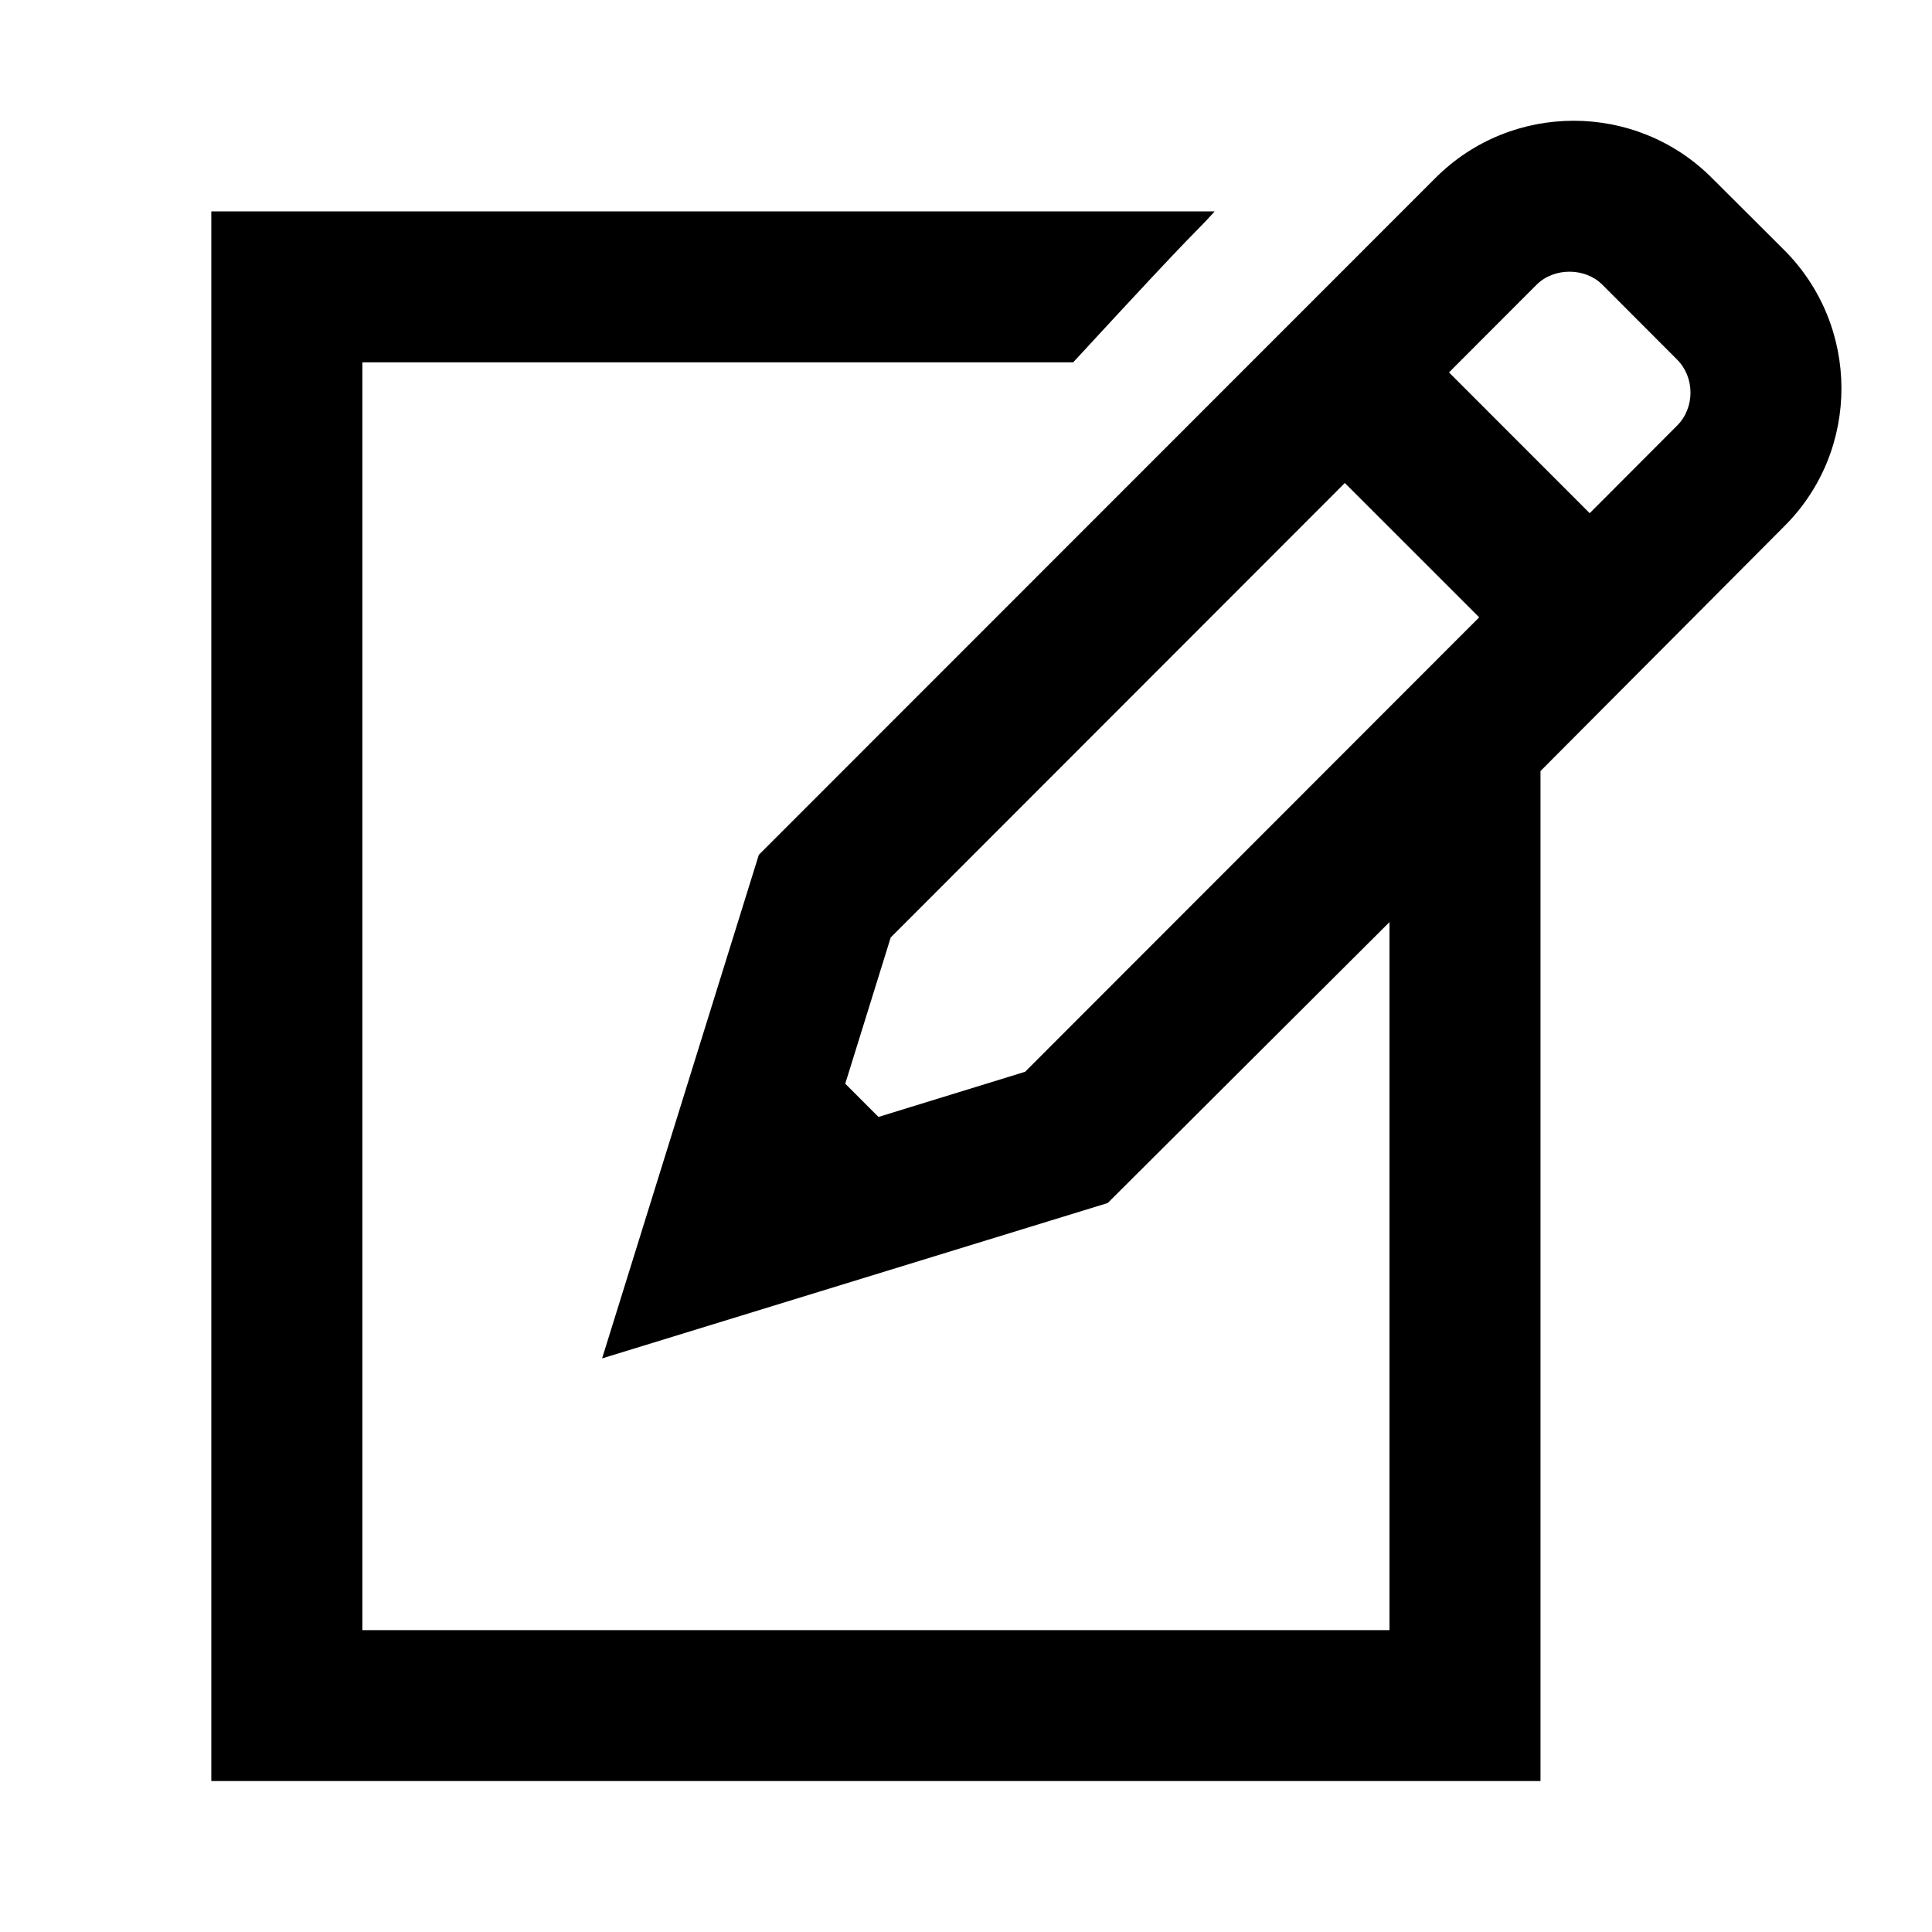 <?xml version="1.0" encoding="UTF-8"?>
<svg width="64px" height="64px" viewBox="0 0 64 64" version="1.1" xmlns="http://www.w3.org/2000/svg" xmlns:xlink="http://www.w3.org/1999/xlink">
    <title>gzm0033-compose</title>
    <g id="gzm0033-compose" stroke="none" stroke-width="1" fill="none" fill-rule="evenodd">
        <g>
            <g id="_x36_4px_boxes">
                <rect id="Rectangle" x="0" y="0" width="64" height="64"></rect>
            </g>
            <g id="Production" transform="translate(7, 4)" fill="#000000" fill-rule="nonzero">
                <path d="M52.102,4.281 L49.705,1.891 C47.187,-0.629 43.078,-0.631 40.557,1.89 L18.137,24.317 L12.945,40.999 L29.694,35.852 L39.028,26.547 L39.028,50 L5.004,50 L5.004,8.003 L28.55,8.003 C33.158,3.003 32.328,4.003 33.238,3.003 L0,3.003 L0,55 L44.031,55 L44.031,21.542 L52.118,13.422 C54.638,10.902 54.622,6.801 52.102,4.281 Z M26.958,31.504 L22.1,33 L21,31.899 L22.506,27.055 L37.549,12 L42,16.45 L26.958,31.504 Z M48.557,10.098 L45.661,13 L41,8.337 L43.899,5.434 C44.476,4.856 45.506,4.855 46.083,5.434 L48.556,7.911 C49.148,8.505 49.148,9.506 48.557,10.098 Z" id="Shape"></path>
            </g>
        </g>
    </g>
</svg>